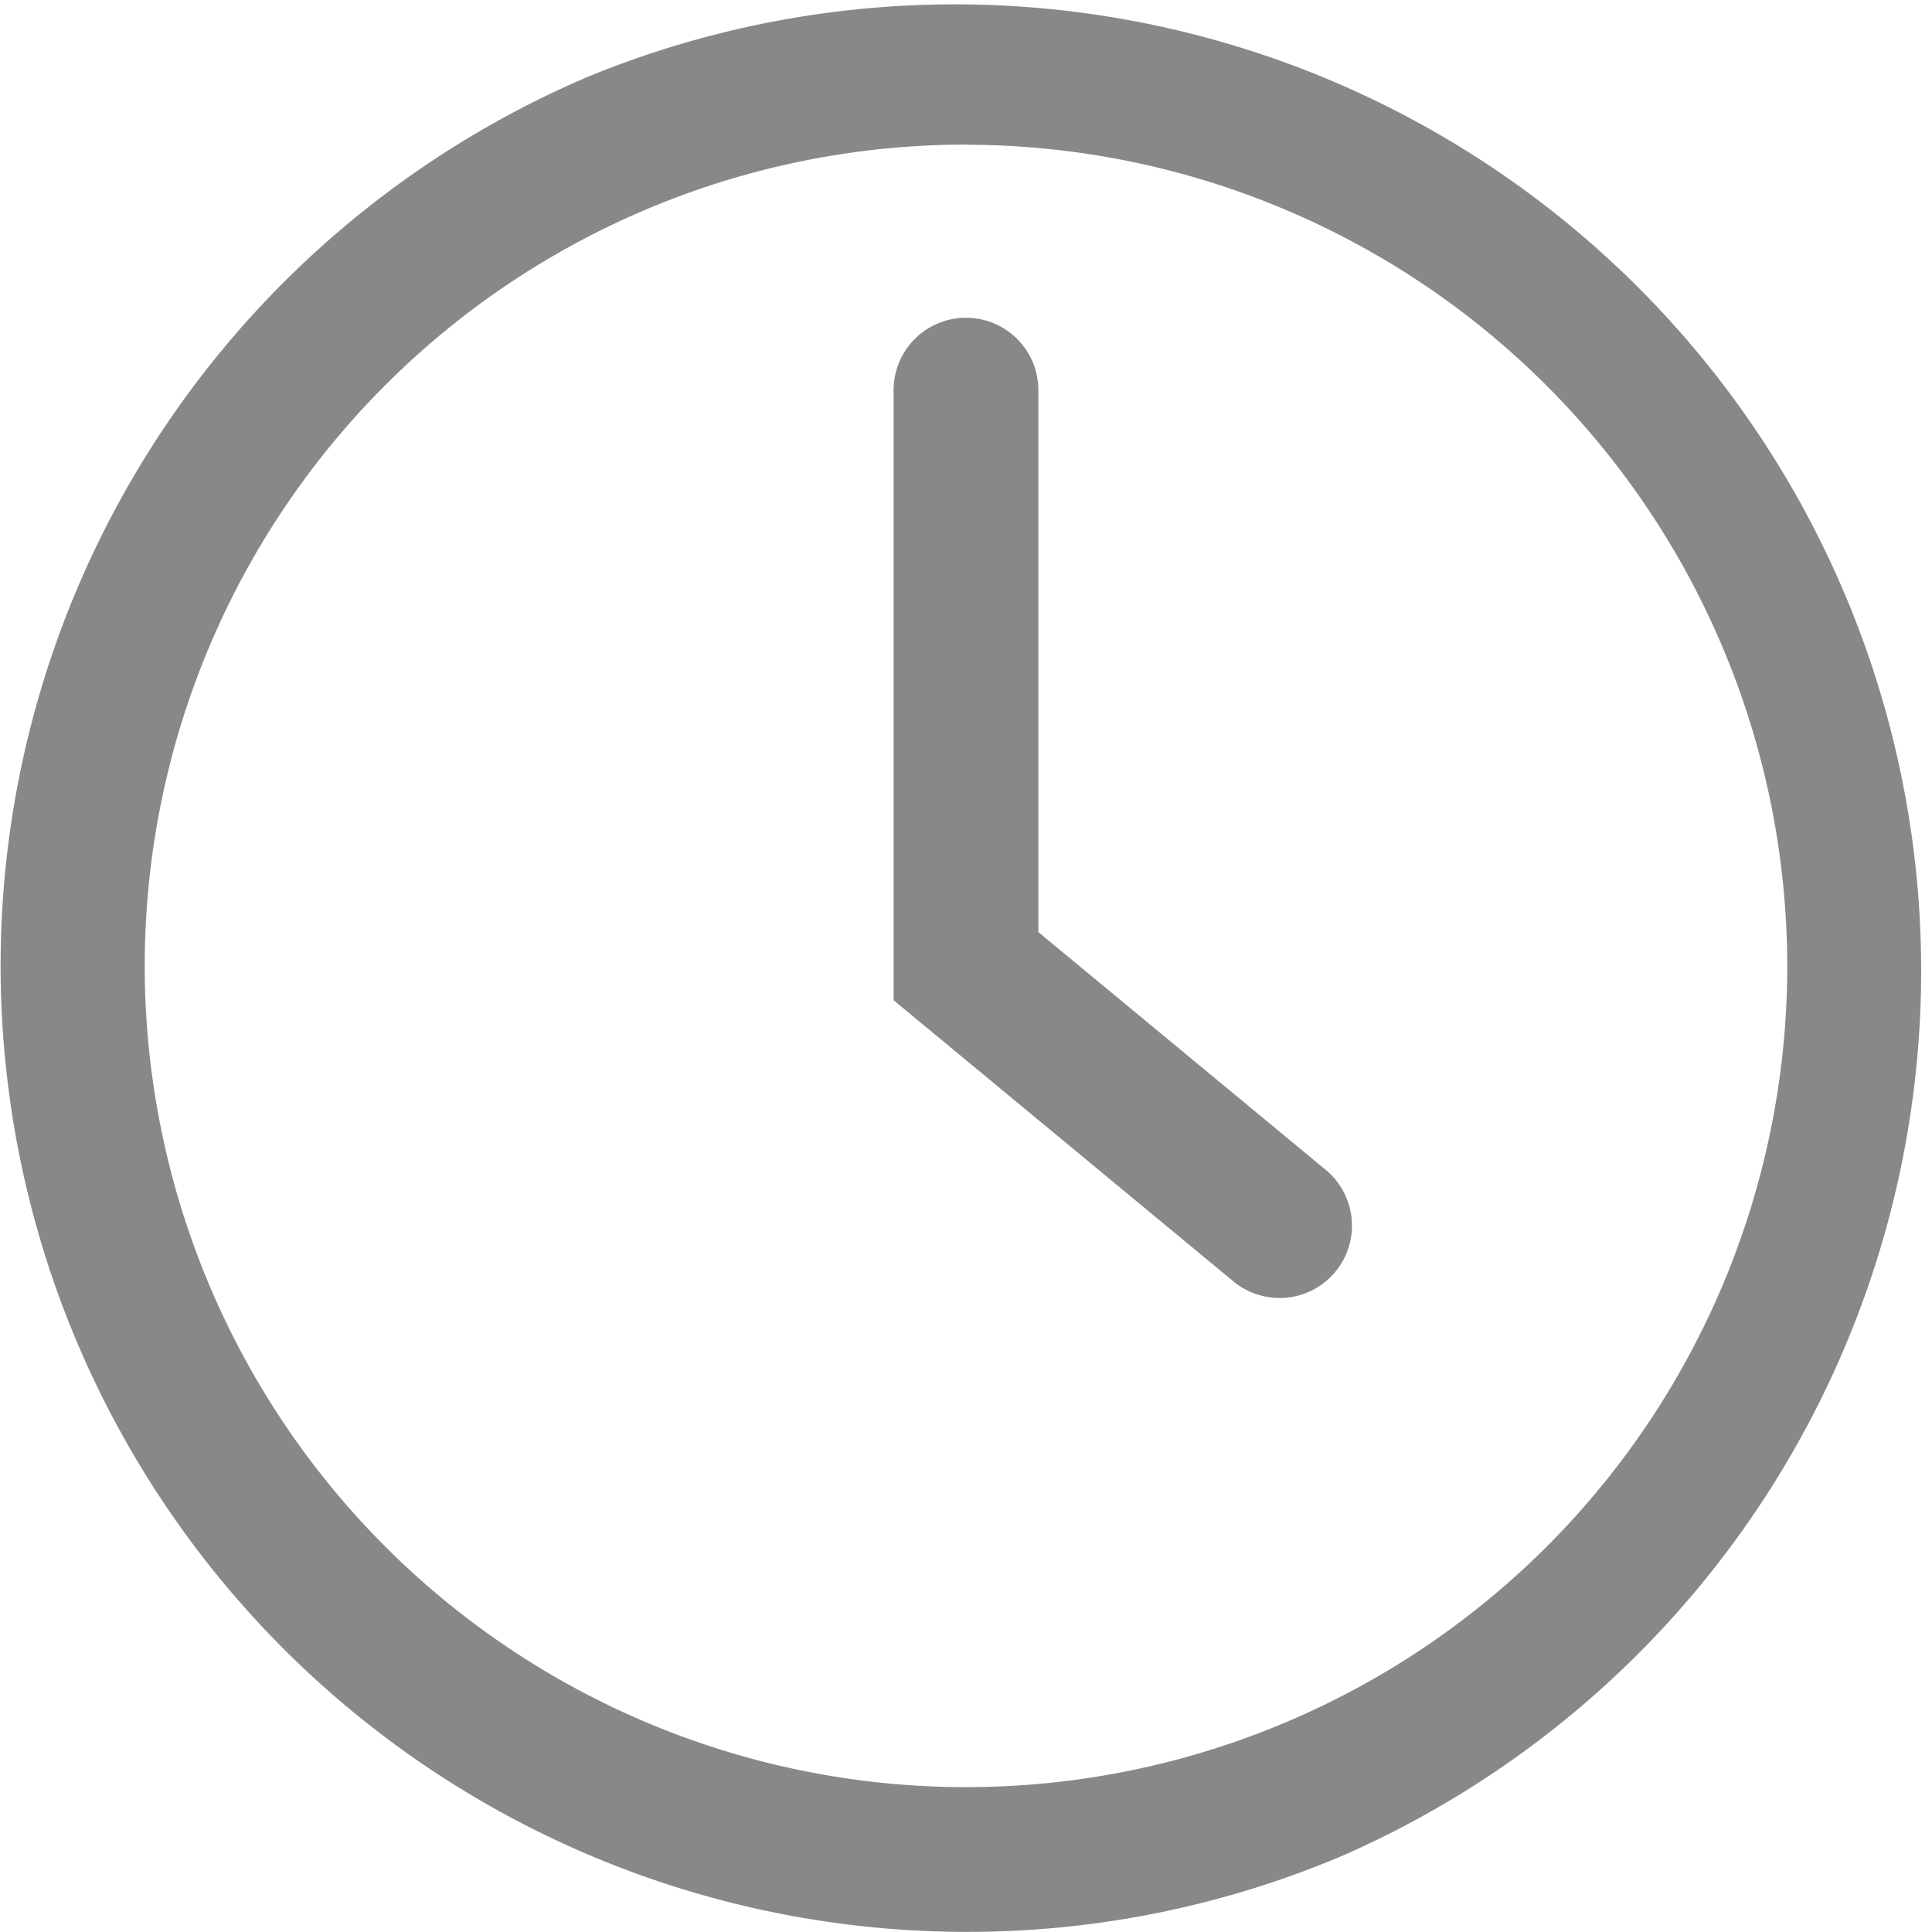 <svg xmlns="http://www.w3.org/2000/svg" xmlns:xlink="http://www.w3.org/1999/xlink" width="47" height="47" viewBox="0 0 47 47">
  <defs>
    <clipPath id="clip-path">
      <rect id="Rectangle_7361" data-name="Rectangle 7361" width="47" height="47" fill="#888"/>
    </clipPath>
  </defs>
  <g id="Group_10430" data-name="Group 10430" transform="translate(0 -0.003)">
    <g id="Group_10429" data-name="Group 10429" transform="translate(0 0.003)" clip-path="url(#clip-path)">
      <path id="Path_18064" data-name="Path 18064" d="M23.5,47A23.506,23.506,0,0,1,14.352,1.85a23.506,23.506,0,0,1,18.3,43.3A23.356,23.356,0,0,1,23.5,47m0-43.479A19.979,19.979,0,1,0,43.479,23.5,20,20,0,0,0,23.5,3.524" transform="translate(0 -0.003)" fill="#888"/>
      <path id="Path_18065" data-name="Path 18065" d="M827.106,316.028a1.753,1.753,0,0,1-1.121-.4l-8.269-6.842v-14.8a1.761,1.761,0,1,1,3.521,0v13.142l6.992,5.785a1.761,1.761,0,0,1-1.123,3.117" transform="translate(-795.977 -284.453)" fill="#888"/>
    </g>
  </g>
</svg>
